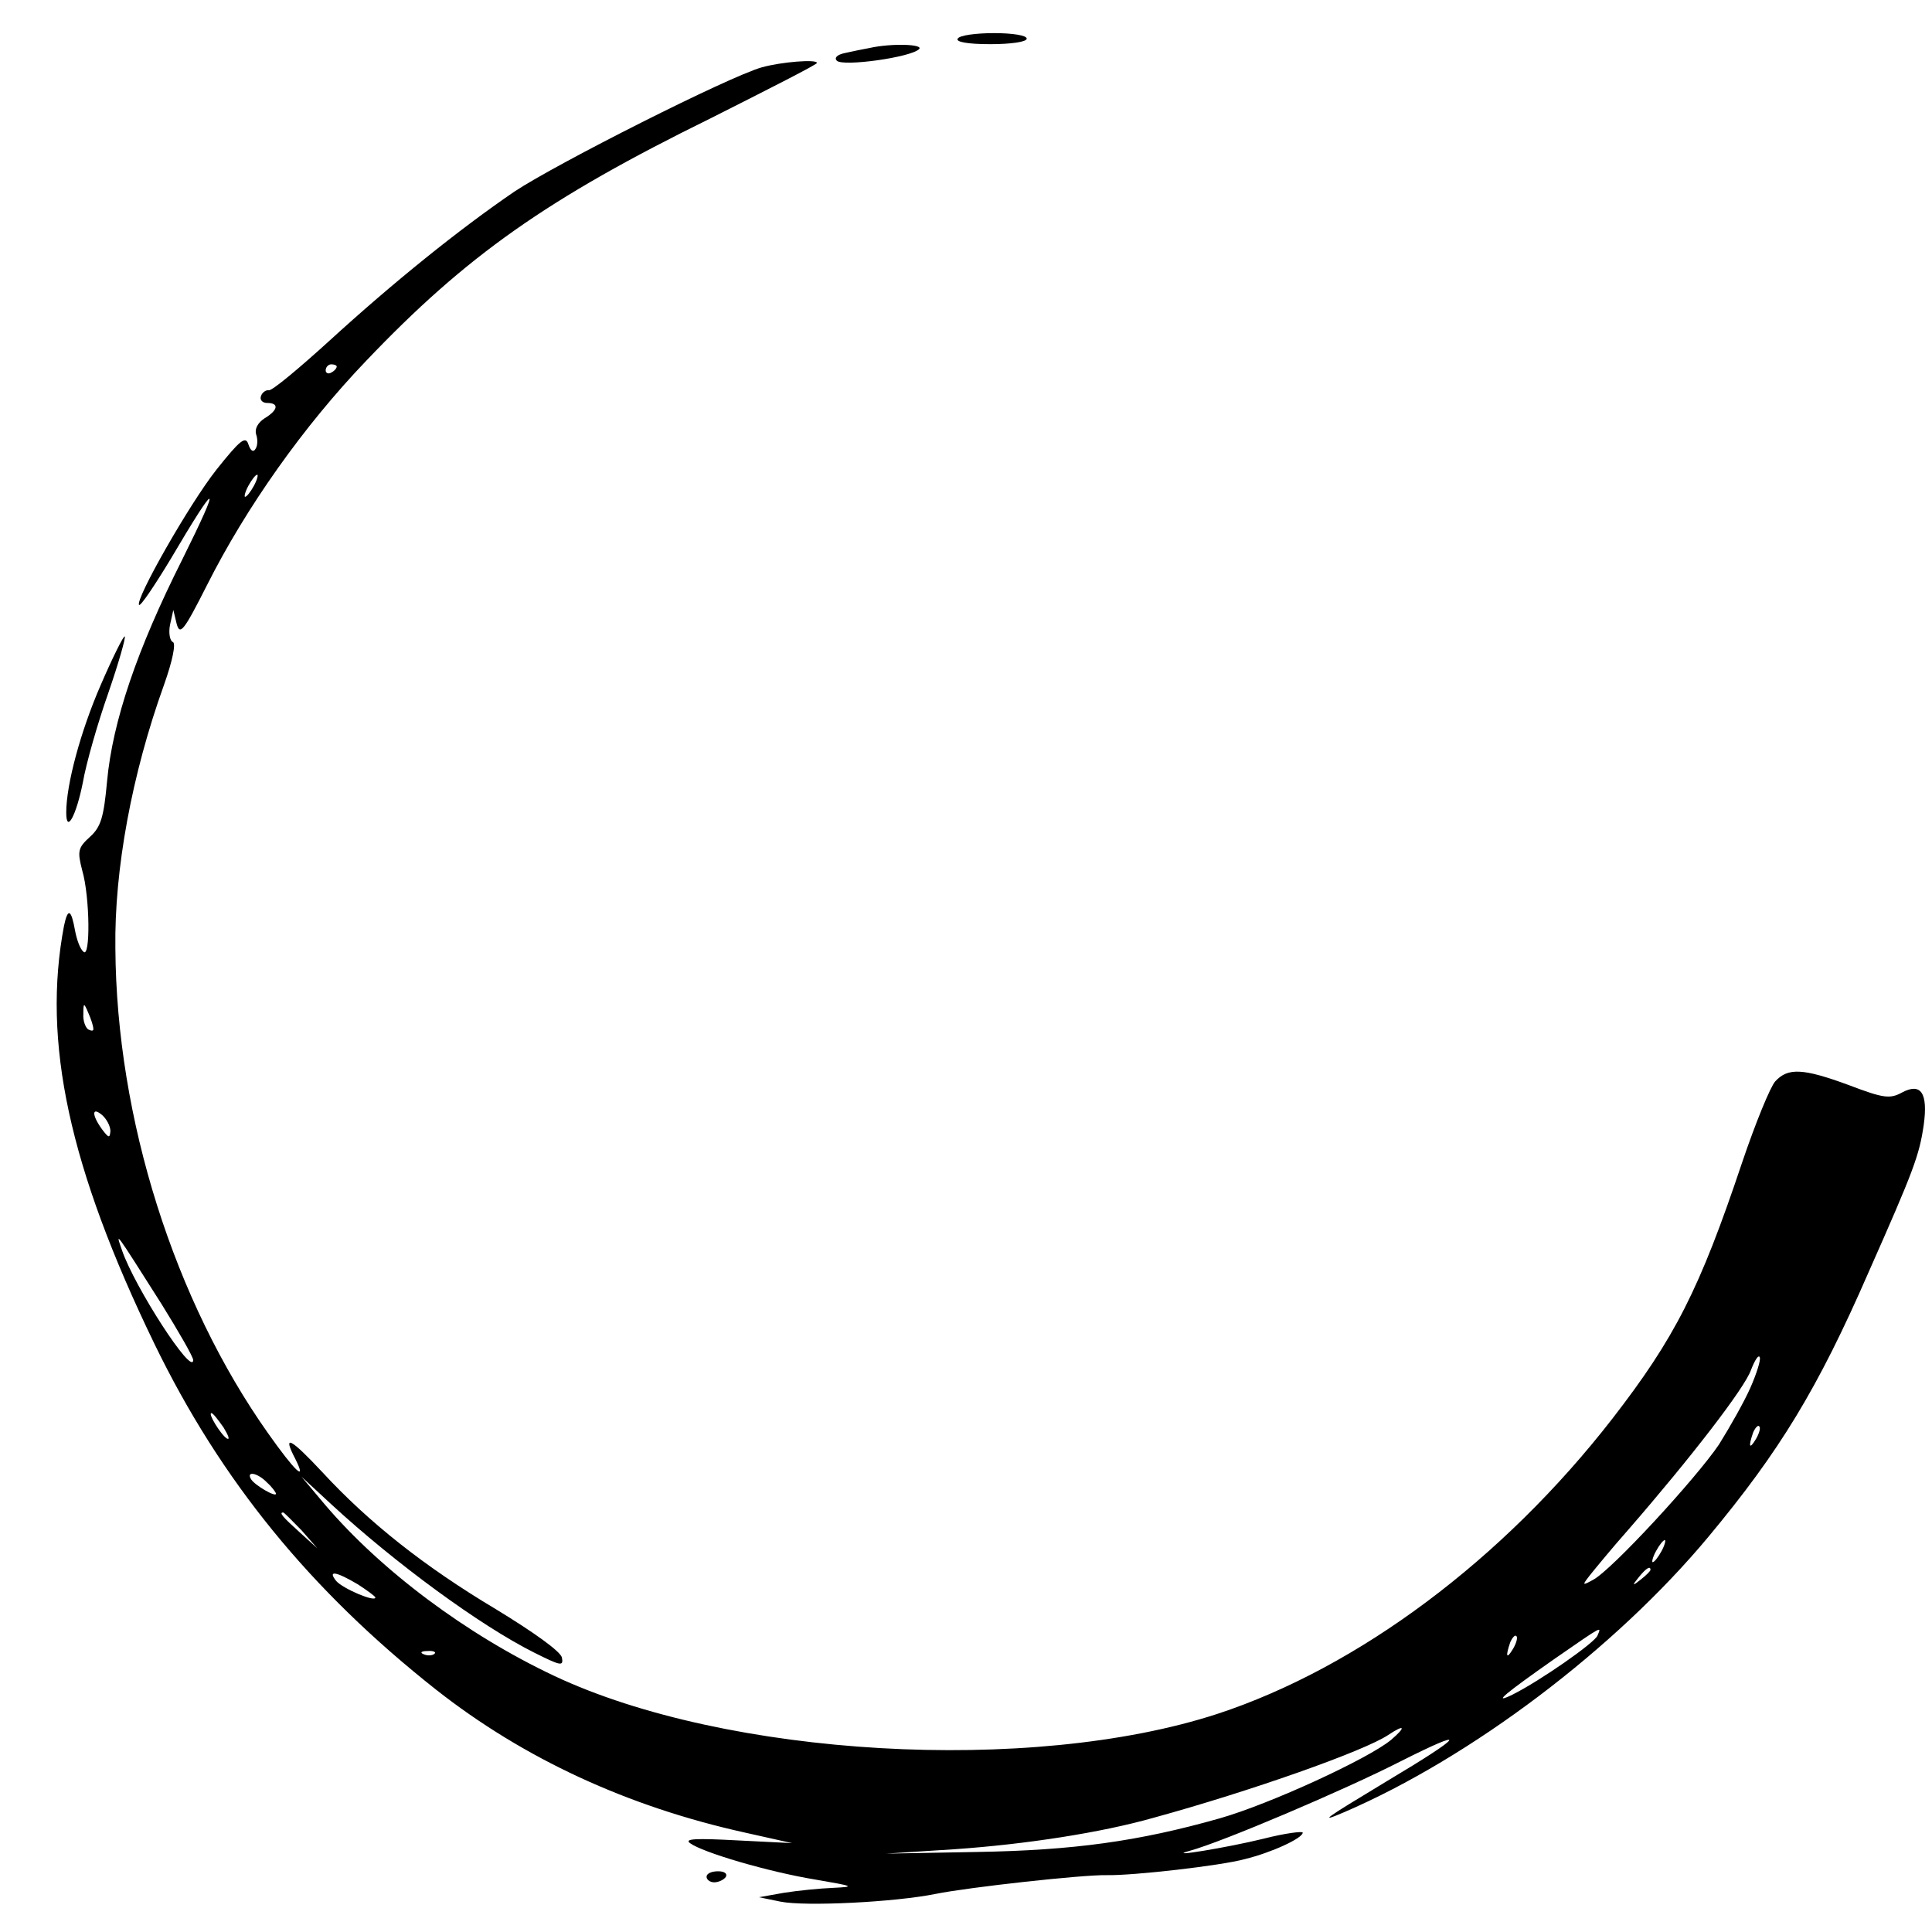 <?xml version="1.0" standalone="no"?>
<!DOCTYPE svg PUBLIC "-//W3C//DTD SVG 20010904//EN"
 "http://www.w3.org/TR/2001/REC-SVG-20010904/DTD/svg10.dtd">
<svg version="1.0" xmlns="http://www.w3.org/2000/svg"
 width="350pt" height="350pt" viewBox="0 0 350 350"
 preserveAspectRatio="xMidYMid meet">
<g transform="translate(0,350) scale(0.1,-0.1)"
fill="#000000" stroke="none">
<path d="M1735 3430 c-4 -6 18 -10 59 -10 37 0 66 4 66 10 0 6 -26 10 -59 10
-33 0 -63 -4 -66 -10z"/>
<path d="M1575 3413 c-11 -2 -31 -6 -44 -9 -15 -3 -20 -9 -15 -14 11 -11 134
6 149 21 9 9 -50 11 -90 2z"/>
<path d="M1380 3378 c-60 -17 -371 -174 -448 -225 -101 -69 -220 -165 -336
-271 -55 -50 -103 -90 -109 -89 -5 1 -12 -4 -14 -10 -3 -7 2 -13 11 -13 22 0
20 -13 -5 -28 -12 -8 -18 -19 -15 -29 3 -8 3 -20 -1 -26 -4 -7 -9 -4 -13 8 -5
16 -15 8 -58 -46 -49 -62 -148 -236 -140 -245 3 -2 28 35 57 83 86 146 94 146
21 -1 -82 -163 -126 -293 -136 -401 -6 -65 -11 -83 -31 -101 -22 -20 -23 -26
-14 -61 14 -48 15 -161 2 -147 -6 5 -12 22 -15 38 -7 39 -13 42 -20 9 -40
-210 9 -438 164 -758 120 -247 282 -446 510 -626 159 -125 347 -212 560 -259
l85 -19 -100 5 c-74 4 -96 3 -85 -5 23 -17 142 -52 227 -66 70 -12 73 -13 33
-15 -25 -1 -65 -5 -90 -9 l-45 -8 39 -8 c45 -9 207 -1 281 14 59 12 267 35
310 34 47 -1 206 17 250 29 49 12 105 38 105 48 0 3 -32 -1 -71 -11 -65 -16
-181 -35 -134 -22 59 16 280 110 382 162 127 64 116 48 -25 -36 -116 -70 -124
-76 -77 -56 230 99 491 296 660 499 129 155 198 268 290 479 82 185 92 212
100 267 8 58 -5 77 -39 59 -22 -12 -33 -11 -96 13 -84 31 -111 32 -134 7 -9
-10 -36 -76 -60 -147 -77 -230 -122 -318 -235 -464 -198 -255 -460 -451 -716
-535 -338 -110 -889 -78 -1201 69 -159 75 -314 191 -416 311 l-42 50 54 -50
c116 -107 270 -220 368 -269 48 -24 53 -25 50 -9 -2 11 -51 46 -120 88 -129
77 -230 157 -314 248 -58 62 -73 70 -49 24 22 -44 -1 -22 -49 46 -170 240
-275 570 -277 879 -2 143 30 316 88 477 16 45 22 76 16 78 -5 2 -8 16 -5 31
l6 27 6 -25 c6 -22 13 -13 55 70 71 141 175 288 288 406 182 191 328 294 625
440 105 53 192 97 192 100 0 7 -64 2 -100 -8z m-770 -542 c0 -3 -4 -8 -10 -11
-5 -3 -10 -1 -10 4 0 6 5 11 10 11 6 0 10 -2 10 -4z m-150 -216 c-6 -11 -13
-20 -16 -20 -2 0 0 9 6 20 6 11 13 20 16 20 2 0 0 -9 -6 -20z m-291 -983 c1
-5 -3 -5 -9 -2 -5 3 -10 16 -9 28 0 21 1 21 9 2 5 -11 9 -24 9 -28z m31 -186
c-1 -13 -3 -13 -15 3 -19 26 -19 42 0 26 8 -7 15 -20 15 -29z m93 -314 c31
-50 57 -95 57 -101 -1 -30 -106 132 -129 199 -12 35 -15 39 72 -98z m2878
-151 c-11 -25 -37 -71 -57 -103 -42 -62 -195 -228 -228 -245 -20 -11 -20 -10
-6 8 8 10 39 48 70 83 113 130 211 257 222 289 7 18 14 29 16 23 2 -5 -6 -30
-17 -55z m-2766 -72 c9 -15 12 -23 6 -20 -11 7 -35 46 -28 46 3 0 12 -12 22
-26z m2776 -21 c-12 -20 -14 -14 -5 12 4 9 9 14 11 11 3 -2 0 -13 -6 -23z
m-2697 -79 c9 -8 16 -18 16 -20 0 -7 -38 15 -45 26 -10 16 12 12 29 -6z m62
-86 l29 -33 -32 29 c-31 28 -38 36 -30 36 2 0 16 -15 33 -32z m2464 -38 c-6
-11 -13 -20 -16 -20 -2 0 0 9 6 20 6 11 13 20 16 20 2 0 0 -9 -6 -20z m-20
-34 c0 -2 -8 -10 -17 -17 -16 -13 -17 -12 -4 4 13 16 21 21 21 13z m-2342 -26
c17 -11 32 -22 32 -24 0 -9 -59 16 -71 30 -16 20 0 17 39 -6z m2246 -93 c-5
-13 -104 -82 -154 -107 -39 -19 -12 3 75 64 91 63 86 60 79 43z m-153 -24
c-12 -20 -14 -14 -5 12 4 9 9 14 11 11 3 -2 0 -13 -6 -23z m-1954 -9 c-3 -3
-12 -4 -19 -1 -8 3 -5 6 6 6 11 1 17 -2 13 -5z m1733 -156 c-41 -34 -219 -116
-310 -142 -148 -42 -266 -58 -440 -61 l-165 -3 125 8 c129 9 265 30 360 57
175 48 382 121 425 150 30 20 33 15 5 -9z"/>
<path d="M182 2258 c-36 -83 -62 -179 -62 -230 0 -39 18 -6 30 54 6 35 27 108
46 162 19 55 32 101 30 103 -2 2 -22 -38 -44 -89z"/>
<path d="M1280 100 c0 -5 6 -10 14 -10 8 0 18 5 21 10 3 6 -3 10 -14 10 -12 0
-21 -4 -21 -10z"/>
</g>
</svg>

